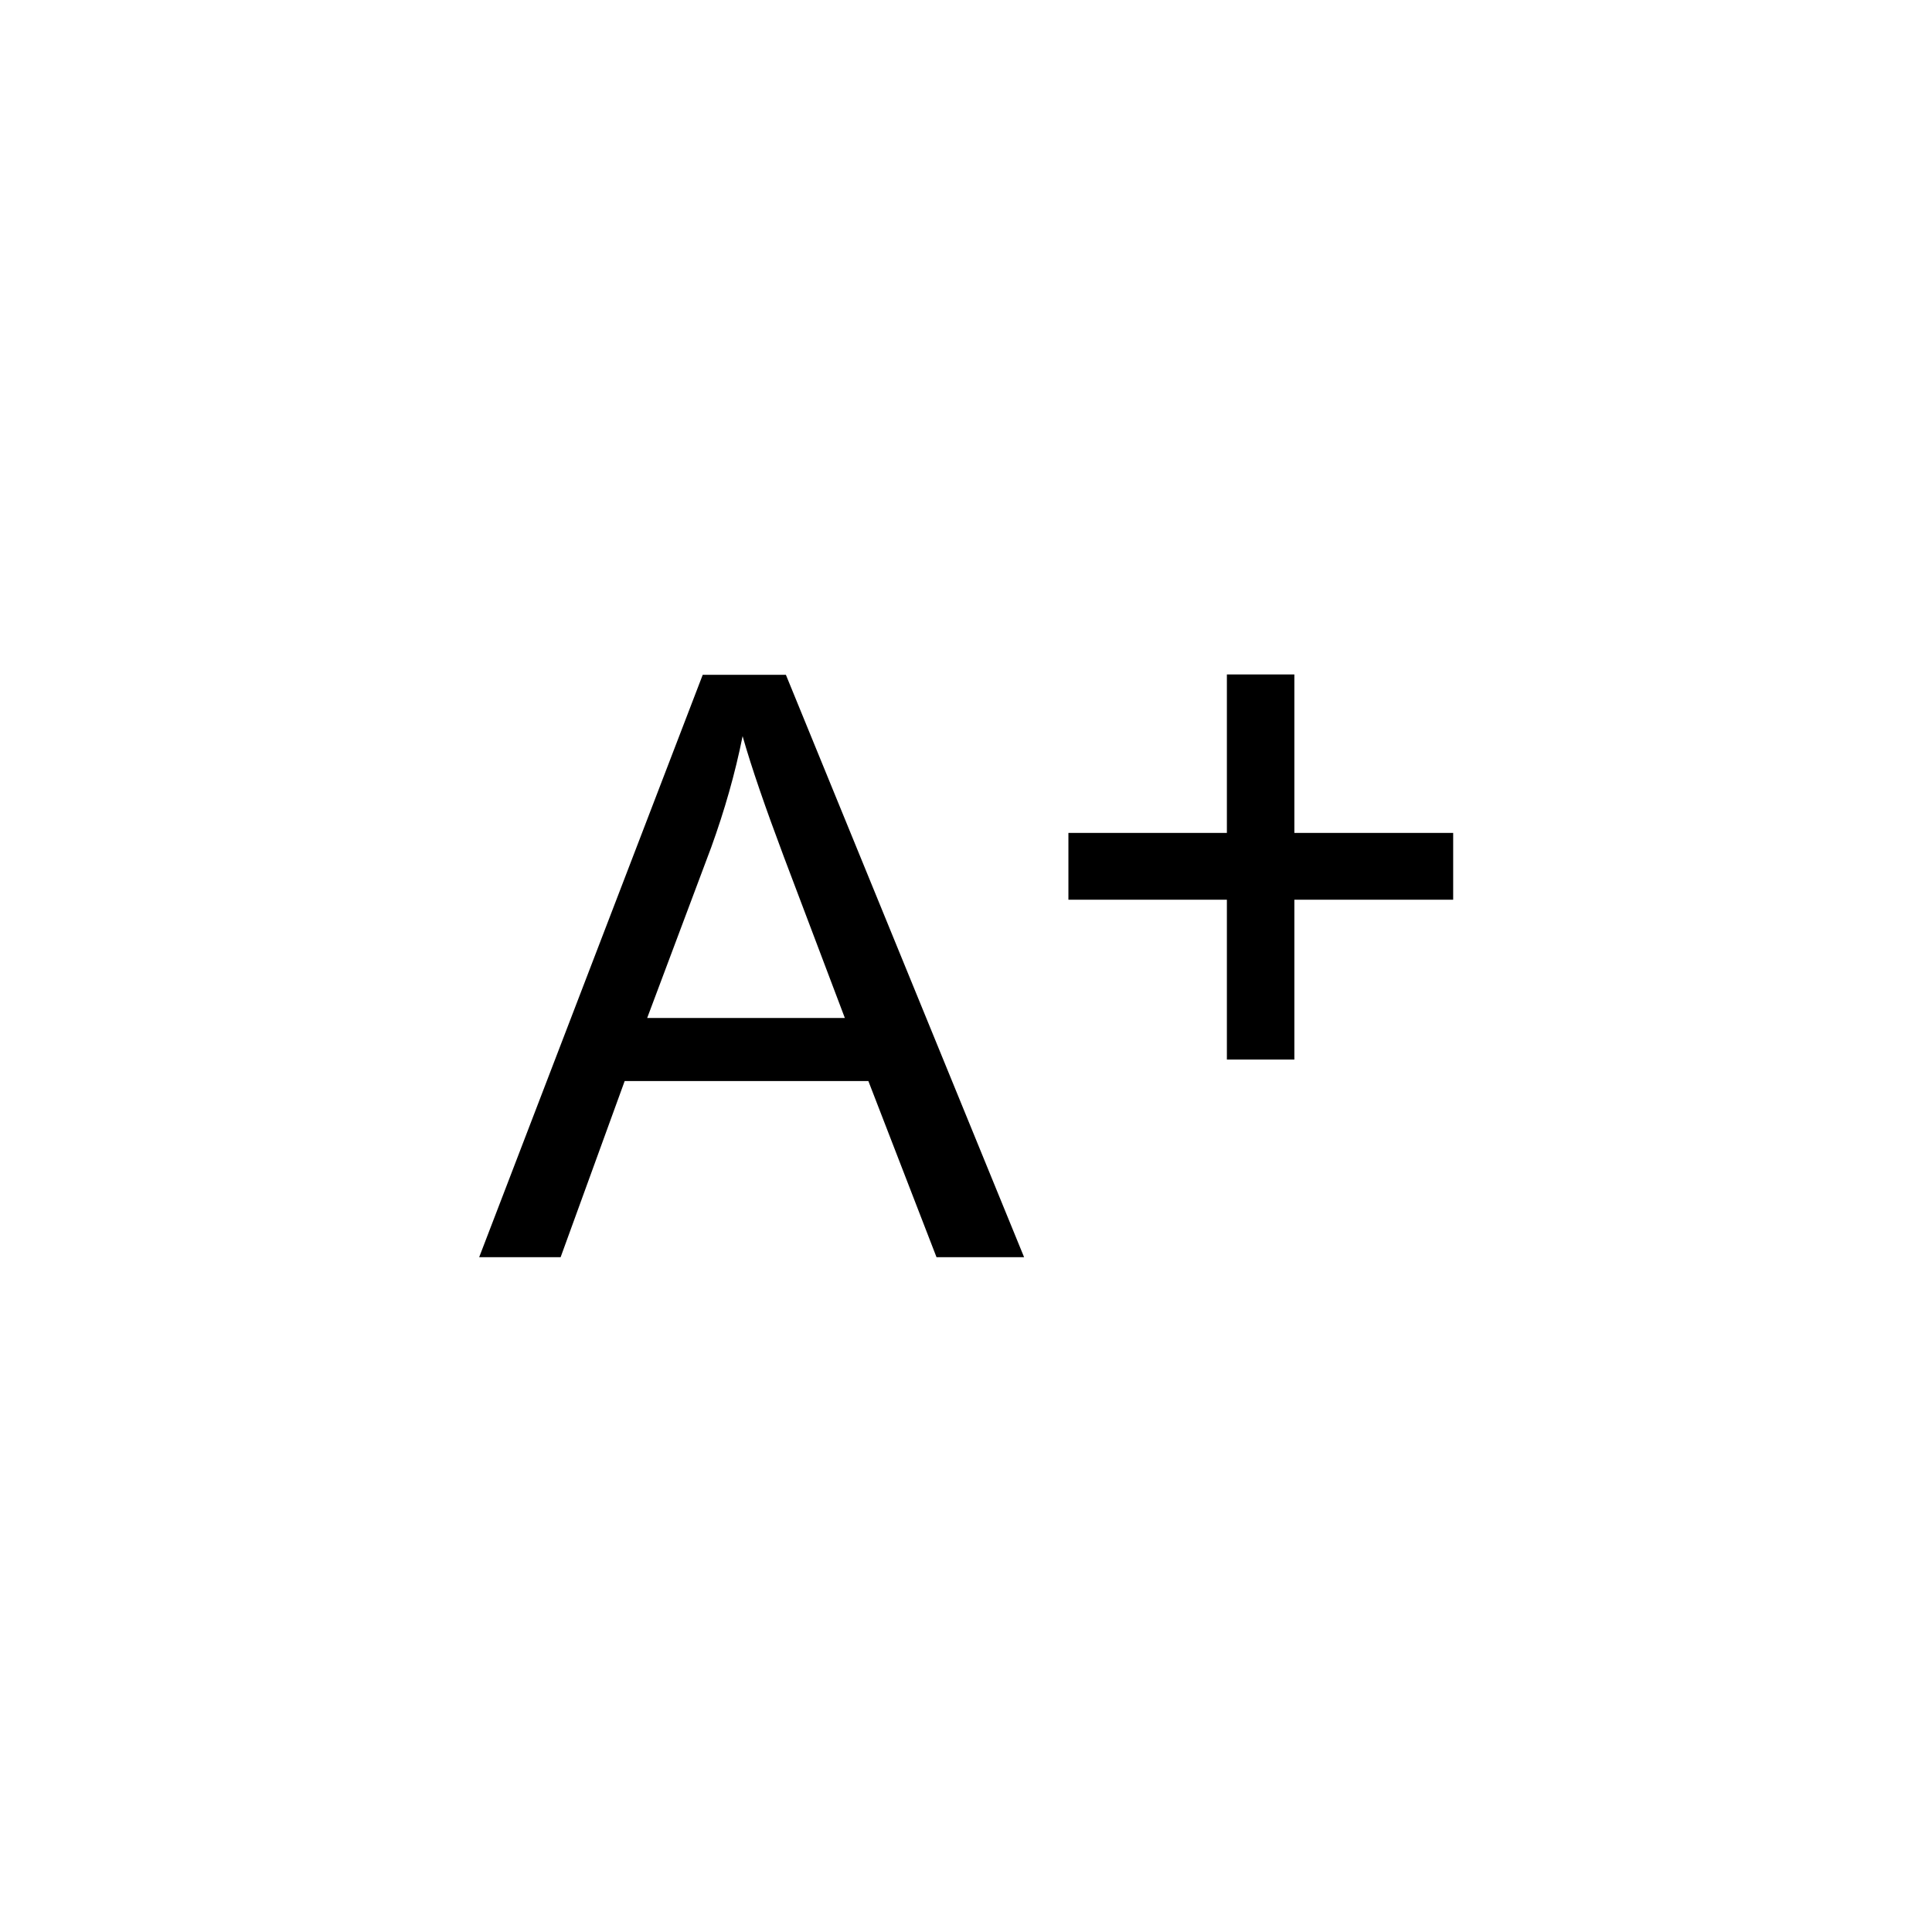 <?xml version="1.0" encoding="utf-8"?>
<!-- Generator: Adobe Illustrator 25.1.0, SVG Export Plug-In . SVG Version: 6.00 Build 0)  -->
<svg version="1.1" xmlns="http://www.w3.org/2000/svg" xmlns:xlink="http://www.w3.org/1999/xlink" x="0px" y="0px"
	 viewBox="0 0 56.69 56.69" style="enable-background:new 0 0 56.69 56.69;" xml:space="preserve">
<g id="Ebene_2">
</g>
<g id="Ebene_3">
	<g>
		<path d="M14.06,36.89l6.56-17.09h2.44l6.99,17.09h-2.57l-2-5.17h-7.15l-1.88,5.17H14.06z M18.99,29.87h5.8L23,25.14
			c-0.54-1.44-0.95-2.62-1.21-3.54c-0.22,1.1-0.53,2.18-0.92,3.26L18.99,29.87z"/>
		<path d="M36,31.09V26.4h-4.65v-1.96H36v-4.65h1.98v4.65h4.66v1.96h-4.66v4.69H36z"/>
	</g>
</g>
</svg>

